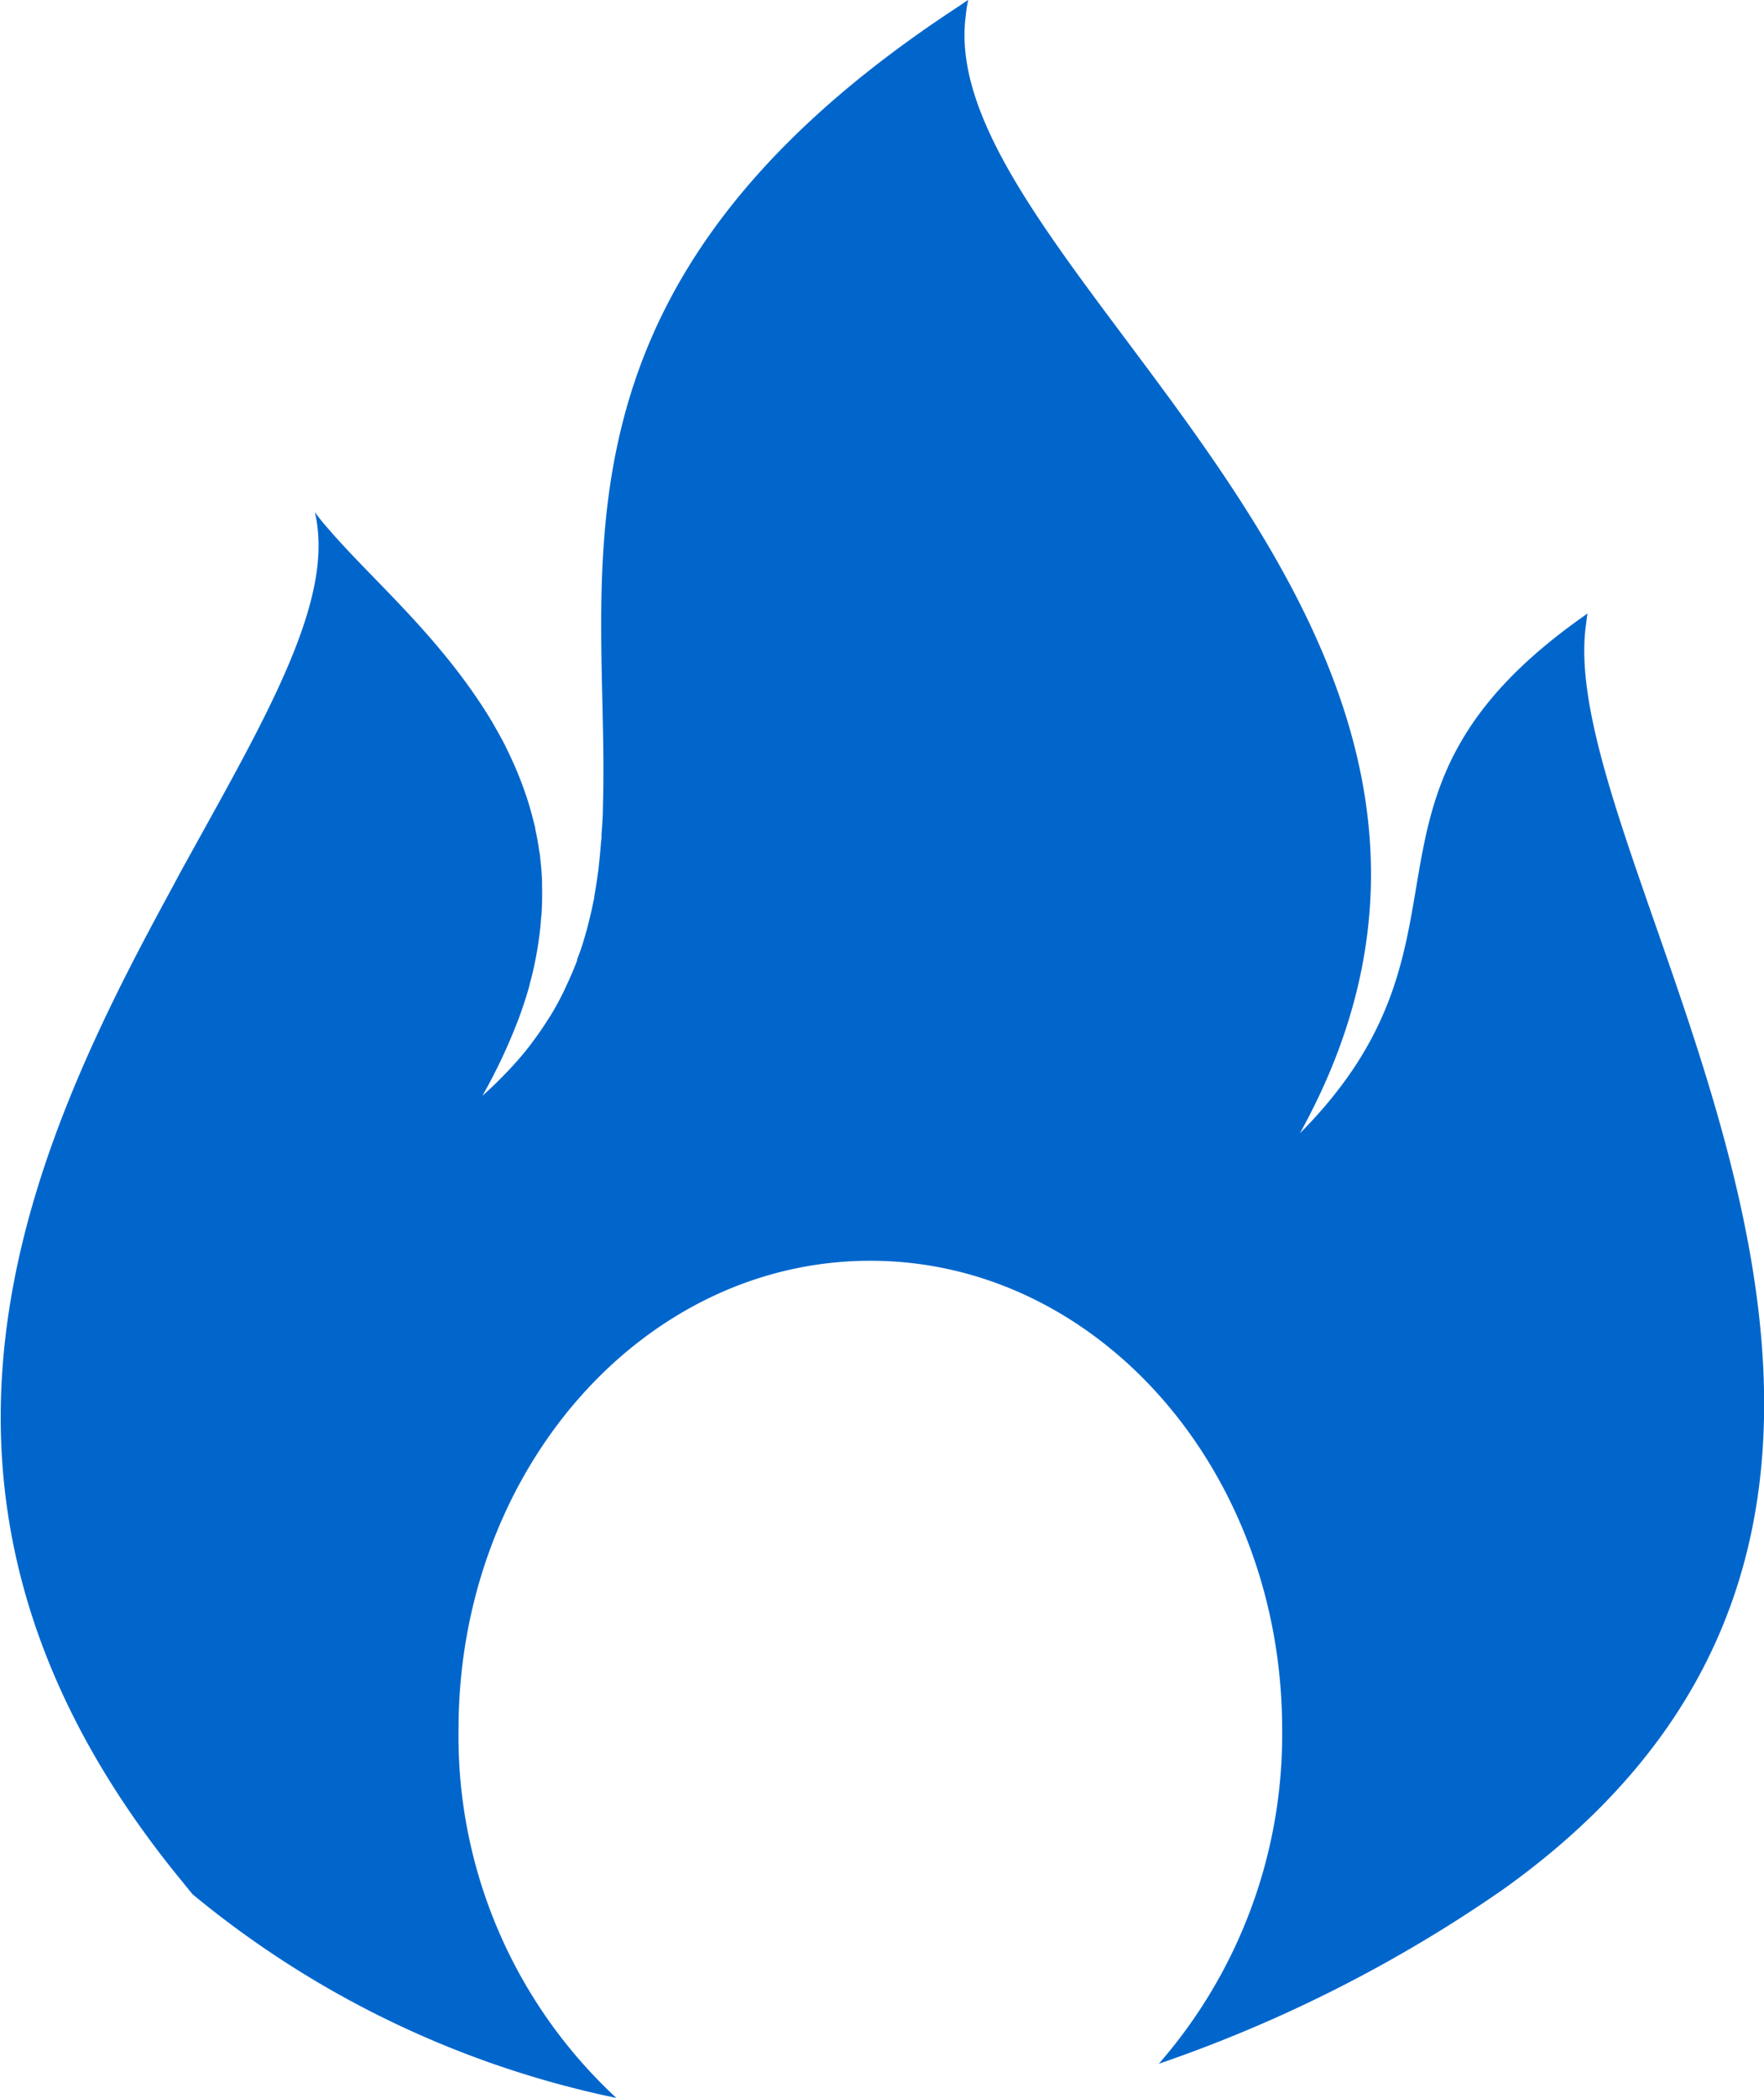 <svg id="gas" xmlns="http://www.w3.org/2000/svg" width="20.955" height="24.918" viewBox="0 0 20.955 24.918">
  <path id="Tracciato_312" data-name="Tracciato 312" d="M-170.343,620.755c.006-.043.009-.088.018-.129l-.086.062c-2.98,2.123-1.011,3.777-3.331,6.113,3.346-6.046-4.36-10.258-3.97-13.27a1.641,1.641,0,0,1,.03-.192c-.047.03-.088.06-.134.09-5.083,3.333-4.117,6.689-4.206,9.5v.006c0,.106-.009.21-.016.314,0,.03,0,.06-.006.089-.008.106-.018.211-.03.315,0,.021-.006.041-.008.062-.012.093-.027.185-.043.277,0,.022-.008.044-.012.067-.02.1-.044.2-.07.3-.006.024-.013.048-.02.072-.028.1-.059.2-.1.3l0,.013c-.037.1-.08.2-.127.3l-.031.067c-.048.1-.1.194-.157.289l-.03.046c-.055.087-.113.173-.177.258-.012.016-.023.032-.035.048-.071.092-.149.184-.232.273l-.055.058c-.088.092-.181.183-.283.273.081-.141.151-.279.217-.415.019-.04.037-.079.055-.119q.069-.152.127-.3c.014-.036.029-.073.042-.109.047-.129.088-.256.122-.381,0-.014.006-.027.01-.041.029-.111.053-.221.072-.329.007-.036.012-.072.018-.108q.021-.136.032-.269c0-.03.006-.061.008-.09.007-.114.009-.227.006-.337,0-.019,0-.037,0-.055q-.006-.139-.022-.273c0-.031-.008-.062-.013-.093-.012-.084-.027-.167-.045-.248,0-.022-.009-.044-.014-.066-.024-.1-.052-.2-.084-.3l-.018-.052q-.041-.122-.09-.241l-.03-.072c-.036-.082-.073-.163-.113-.242l-.015-.032c-.047-.092-.1-.183-.15-.271l-.022-.036q-.069-.115-.144-.225l-.03-.044c-.117-.171-.241-.334-.368-.489l0,0c-.4-.489-.831-.9-1.166-1.259l-.092-.1-.049-.054-.087-.1-.039-.045c-.039-.047-.076-.093-.108-.138a1.464,1.464,0,0,1,.031.176c.125.992-.638,2.31-1.509,3.886l-.078.141-.038.069-.1.187-.019.035-.116.214-.005.01c-1.635,3.031-3.275,6.9-.038,11.172h0q.124.164.258.328h0c.054.066.106.132.163.2a11.589,11.589,0,0,0,5.033,2.418,5.855,5.855,0,0,1-1.875-4.377c0-3.075,2.19-5.567,4.892-5.567s4.892,2.492,4.892,5.567a5.948,5.948,0,0,1-1.465,3.971,16.6,16.6,0,0,0,4.087-2.069C-164.74,631.084-170.761,623.656-170.343,620.755Z" transform="translate(189.184 -613.34)" fill="#06c"/>
</svg>
